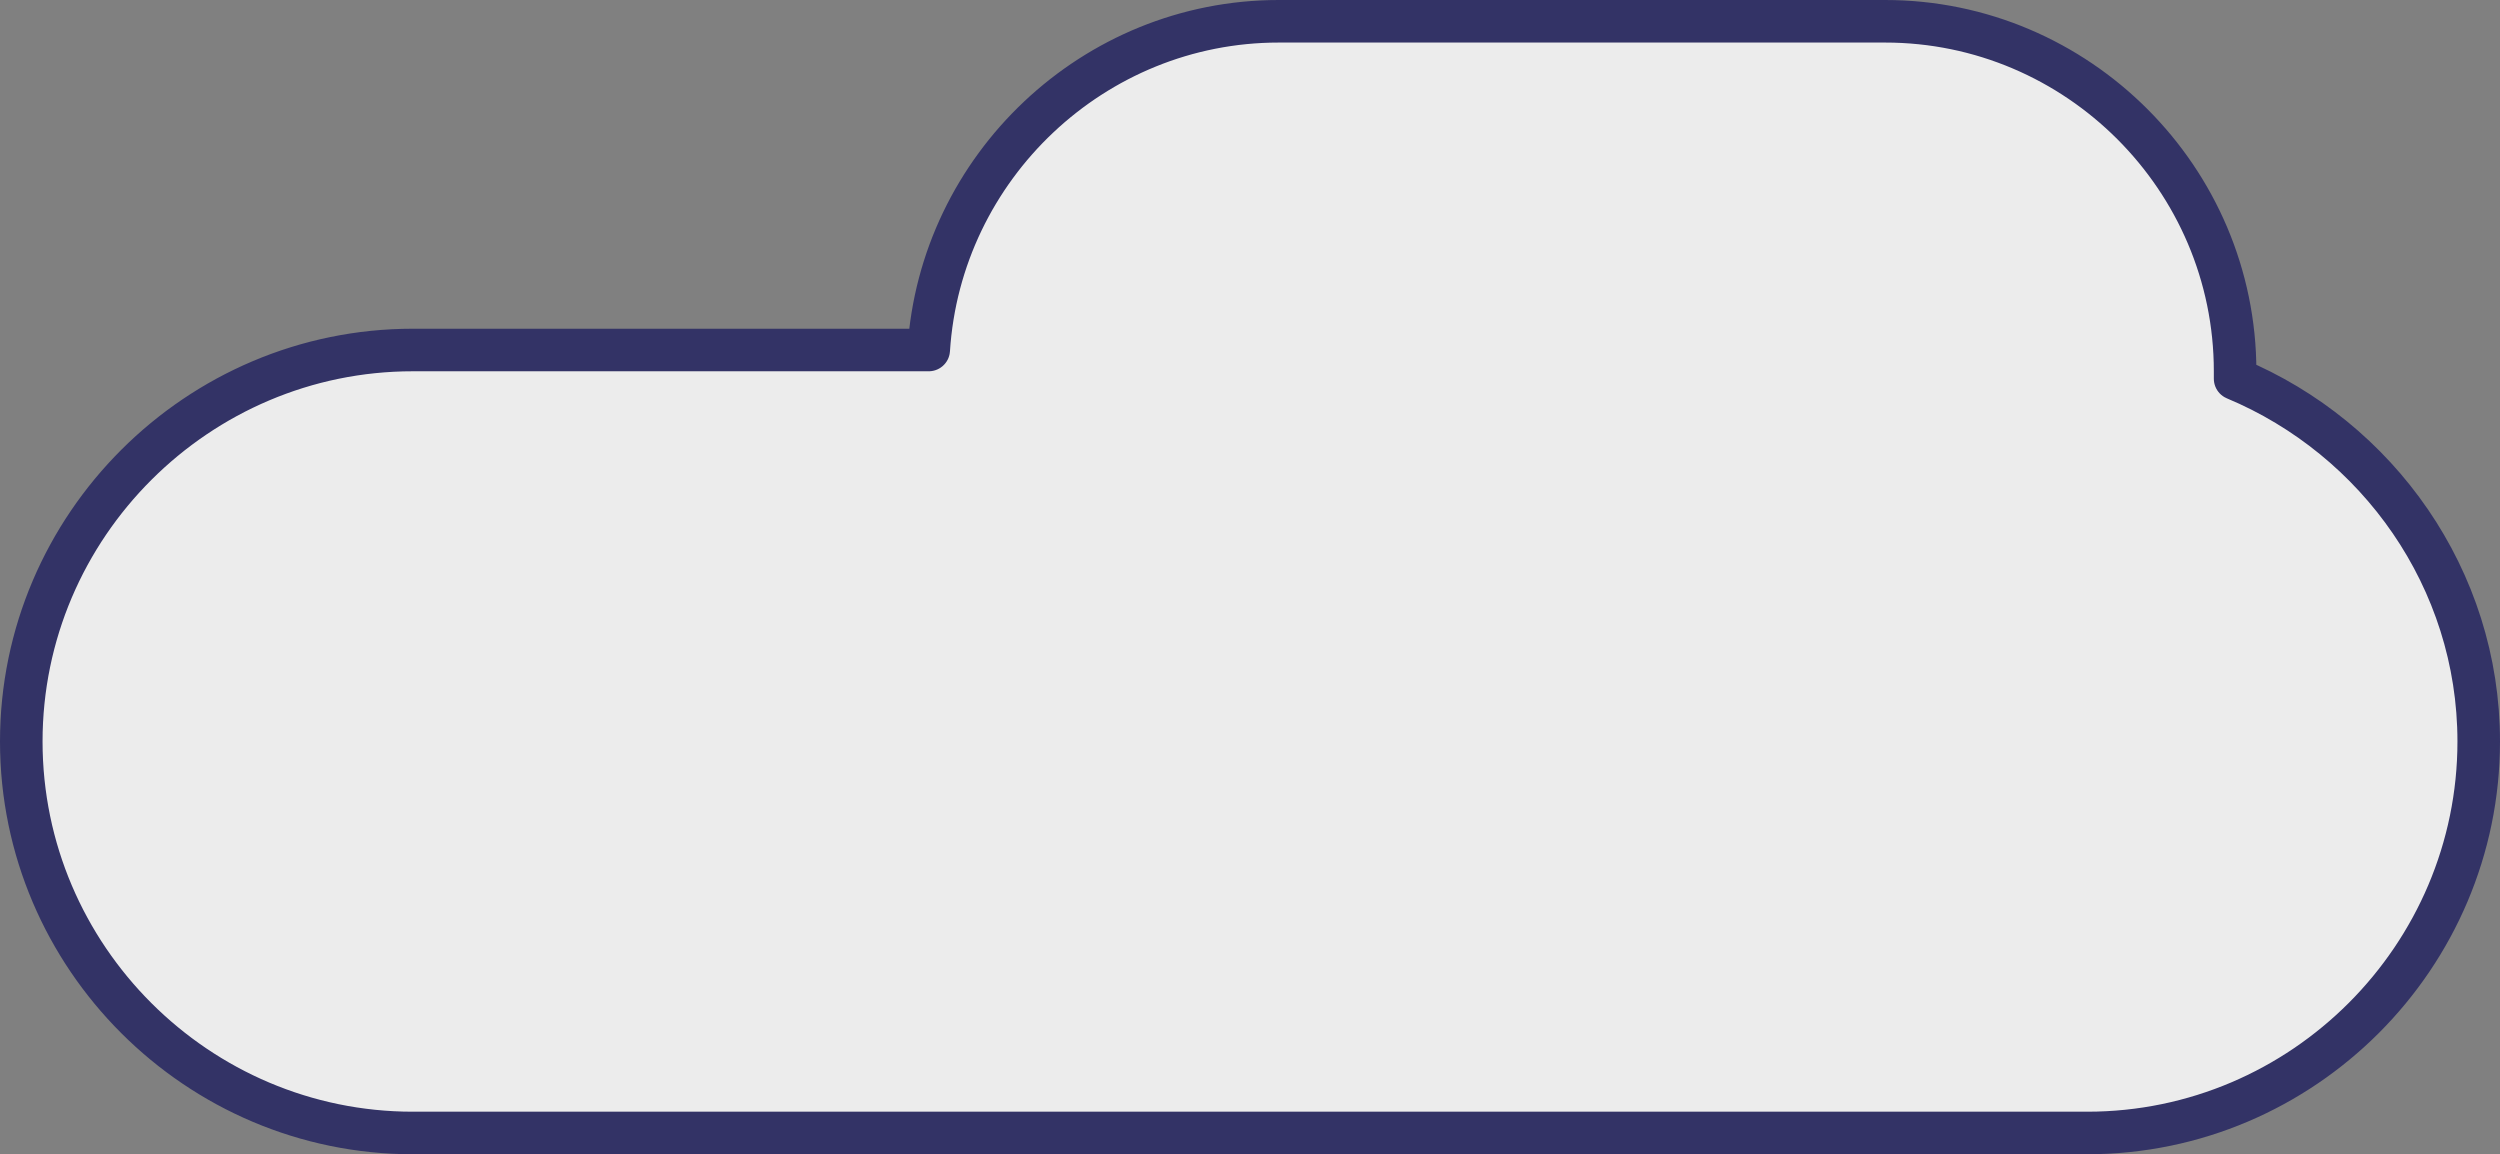<?xml version="1.0" encoding="utf-8"?>
<!-- Generator: Adobe Illustrator 22.0.1, SVG Export Plug-In . SVG Version: 6.00 Build 0)  -->
<svg version="1.1" id="Layer_1" xmlns="http://www.w3.org/2000/svg" xmlns:xlink="http://www.w3.org/1999/xlink" x="0px" y="0px"
	 viewBox="0 0 235 108.5" style="enable-background:new 0 0 235 108.5;" xml:space="preserve">
<rect x="0" y="0" width="235" height="108.5" fill="#808080" stroke="none"/>
<style type="text/css">
	.cloud2{fill:#ececec;stroke:#333366;stroke-width:4;stroke-linecap:round;stroke-linejoin:round;stroke-miterlimit:10;}
</style>
<path class="cloud2" d="M210.1,35.6c0-0.2,0-0.5,0-0.7c0-18.1-14.8-32.9-32.9-32.9h-57c-17.4,0-31.8,13.7-32.9,30.9H38.8
	C18.6,32.9,2,49.4,2,69.7c0,20.3,16.6,36.8,36.8,36.8h157.4c20.3,0,36.8-16.6,36.8-36.8C233,54.4,223.5,41.2,210.1,35.6z"/>
</svg>
